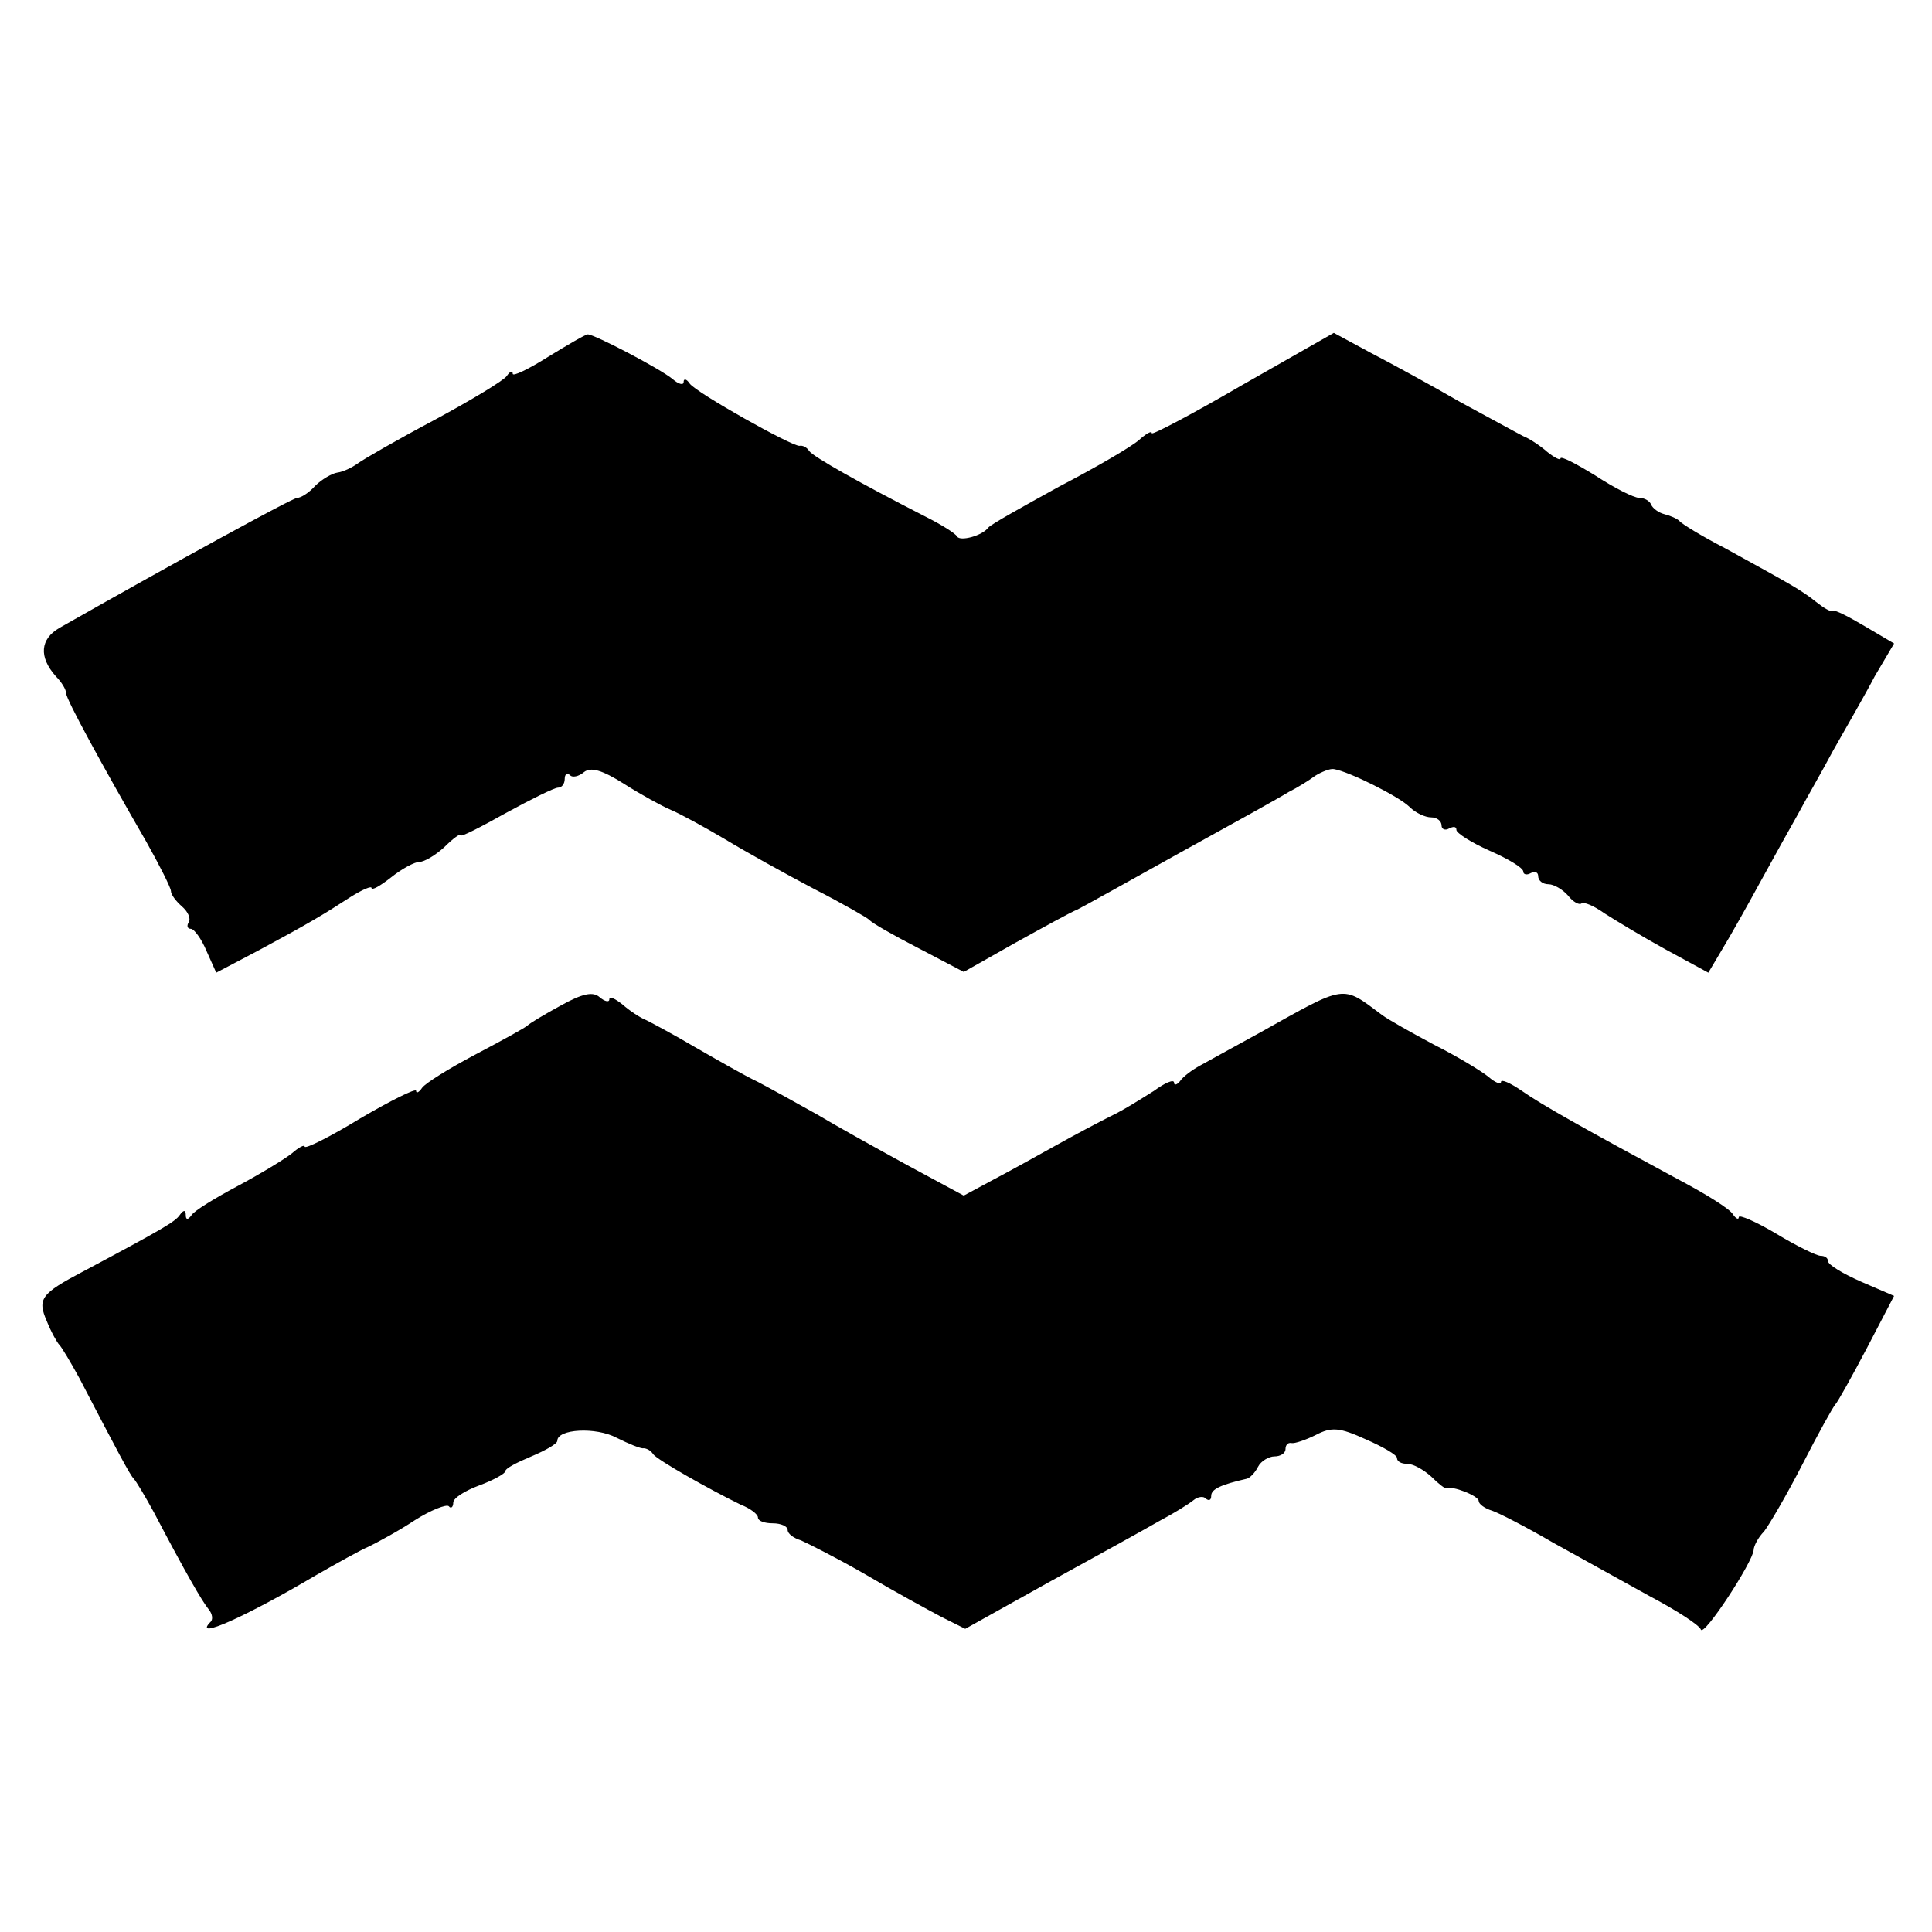 <?xml version="1.0" standalone="no"?>
<!DOCTYPE svg PUBLIC "-//W3C//DTD SVG 20010904//EN"
 "http://www.w3.org/TR/2001/REC-SVG-20010904/DTD/svg10.dtd">
<svg version="1.0" xmlns="http://www.w3.org/2000/svg"
 width="260pt" height="260pt" viewBox="0 0 260 260"
 preserveAspectRatio="xMidYMid meet">
<g transform="translate(0,260) scale(0.1,-0.1)"
fill="#000000" stroke="none">
<path d="M738 2120 c-27 -17 -48 -27 -48 -23 0 5 -4 3 -8 -3 -4 -6 -47 -32
-97 -59 -49 -26 -96 -53 -104 -59 -7 -5 -19 -11 -27 -12 -7 -1 -21 -9 -30 -18
-8 -9 -19 -16 -24 -16 -6 0 -167 -88 -320 -175 -26 -15 -28 -39 -5 -65 8 -8
14 -18 14 -23 0 -8 48 -96 108 -200 18 -32 33 -62 33 -66 0 -5 7 -14 15 -21 8
-7 12 -16 9 -21 -3 -5 -2 -9 3 -9 4 0 14 -13 21 -30 l13 -29 57 30 c67 36 87
48 124 72 16 10 28 15 28 12 0 -4 12 3 26 14 15 12 32 21 38 21 7 0 22 9 34
20 12 12 22 19 22 16 0 -3 27 11 61 30 33 18 65 34 70 34 5 0 9 5 9 12 0 6 3
8 7 5 3 -4 12 -2 19 4 9 7 24 3 54 -16 22 -14 51 -30 63 -35 12 -5 45 -23 72
-39 28 -17 82 -47 120 -67 39 -20 72 -39 75 -42 3 -4 33 -21 66 -38 l61 -32
69 39 c38 21 76 42 84 45 8 4 71 39 139 77 69 38 134 74 145 81 12 6 28 16 36
22 8 5 20 10 25 9 20 -3 88 -37 102 -51 8 -8 21 -14 29 -14 8 0 14 -5 14 -11
0 -5 5 -7 10 -4 6 3 10 3 10 -2 0 -4 20 -17 45 -28 25 -11 45 -23 45 -28 0 -4
5 -5 10 -2 6 3 10 1 10 -4 0 -6 6 -11 14 -11 7 0 19 -7 26 -15 7 -9 15 -13 18
-11 3 3 17 -3 31 -13 14 -9 52 -32 83 -49 l57 -31 19 32 c11 18 34 59 52 92
18 33 41 74 50 90 9 17 31 55 47 85 17 30 43 75 56 100 l26 44 -39 23 c-22 13
-41 23 -44 21 -2 -2 -12 4 -22 12 -20 16 -33 23 -122 72 -31 16 -59 33 -62 37
-3 3 -12 7 -20 9 -8 2 -16 8 -18 13 -2 5 -9 9 -16 9 -7 0 -33 13 -59 30 -26
16 -47 27 -47 23 0 -3 -8 1 -18 9 -9 8 -24 18 -32 21 -8 4 -46 25 -85 46 -38
22 -93 52 -120 66 l-50 27 -123 -70 c-67 -39 -122 -68 -122 -65 0 4 -8 -1 -17
-9 -10 -9 -58 -37 -108 -63 -49 -27 -92 -51 -95 -55 -8 -11 -38 -19 -42 -12
-2 4 -21 16 -43 27 -88 45 -150 80 -156 88 -3 5 -9 8 -13 7 -10 -1 -140 72
-148 84 -4 6 -8 7 -8 2 0 -5 -7 -3 -15 4 -17 14 -105 60 -114 60 -3 0 -27 -14
-53 -30z"/>
<path d="M755 1247 c-22 -12 -42 -24 -45 -27 -3 -3 -34 -20 -70 -39 -36 -19
-68 -39 -72 -45 -4 -6 -8 -8 -8 -4 0 4 -34 -13 -75 -37 -41 -25 -75 -42 -75
-38 0 3 -8 -1 -17 -9 -10 -8 -43 -28 -73 -44 -30 -16 -58 -33 -62 -39 -5 -7
-8 -7 -8 0 0 7 -3 7 -8 0 -6 -9 -23 -19 -130 -76 -57 -30 -62 -37 -49 -67 6
-15 14 -29 17 -32 3 -3 15 -23 27 -45 52 -100 68 -130 73 -135 3 -3 15 -23 27
-45 43 -82 65 -120 74 -131 5 -6 6 -14 2 -17 -24 -25 49 8 142 63 28 16 60 34
72 39 12 6 40 21 61 35 22 14 43 22 46 19 3 -4 6 -1 6 5 0 6 16 16 35 23 19 7
35 16 35 19 0 4 16 12 35 20 19 8 35 17 35 21 0 16 52 19 80 4 16 -8 33 -15
36 -14 4 0 10 -3 13 -8 6 -8 75 -47 118 -68 13 -5 23 -13 23 -17 0 -5 9 -8 20
-8 11 0 20 -4 20 -9 0 -5 8 -11 18 -14 9 -4 49 -24 87 -46 39 -23 85 -48 102
-57 l32 -16 113 63 c62 34 129 71 148 82 19 10 40 23 46 28 6 5 14 6 17 2 4
-3 7 -2 7 4 0 9 13 15 48 23 4 1 11 8 15 16 4 8 15 14 22 14 8 0 15 4 15 10 0
5 3 9 8 8 4 -1 19 4 33 11 21 11 32 10 67 -6 23 -10 42 -21 42 -25 0 -5 6 -8
14 -8 8 0 22 -8 32 -17 10 -10 19 -17 21 -16 7 4 43 -10 43 -17 0 -4 8 -10 18
-13 9 -3 46 -22 82 -43 36 -20 94 -52 130 -72 36 -19 67 -39 69 -45 4 -10 70
91 71 107 0 5 6 17 14 25 7 9 31 50 52 91 21 41 41 77 44 80 3 3 22 37 42 75
l37 71 -44 19 c-25 11 -45 23 -45 28 0 4 -4 7 -10 7 -5 0 -32 13 -60 30 -27
16 -50 26 -50 22 0 -4 -4 -2 -8 4 -4 7 -36 27 -72 46 -126 68 -185 101 -212
120 -16 11 -28 16 -28 12 0 -4 -8 -1 -17 7 -10 8 -43 28 -73 43 -30 16 -62 34
-70 40 -55 41 -47 42 -165 -24 -33 -18 -69 -38 -80 -44 -11 -6 -23 -15 -27
-21 -4 -5 -8 -6 -8 -2 0 5 -12 0 -27 -11 -16 -10 -41 -26 -58 -34 -16 -8 -50
-26 -75 -40 -25 -14 -63 -35 -84 -46 l-39 -21 -76 41 c-42 23 -96 53 -121 68
-25 14 -61 34 -80 44 -19 9 -57 31 -85 47 -27 16 -57 32 -65 36 -8 3 -23 13
-32 21 -10 8 -18 12 -18 7 0 -4 -6 -3 -13 3 -9 8 -23 5 -52 -11z"/>
</g>
</svg>
